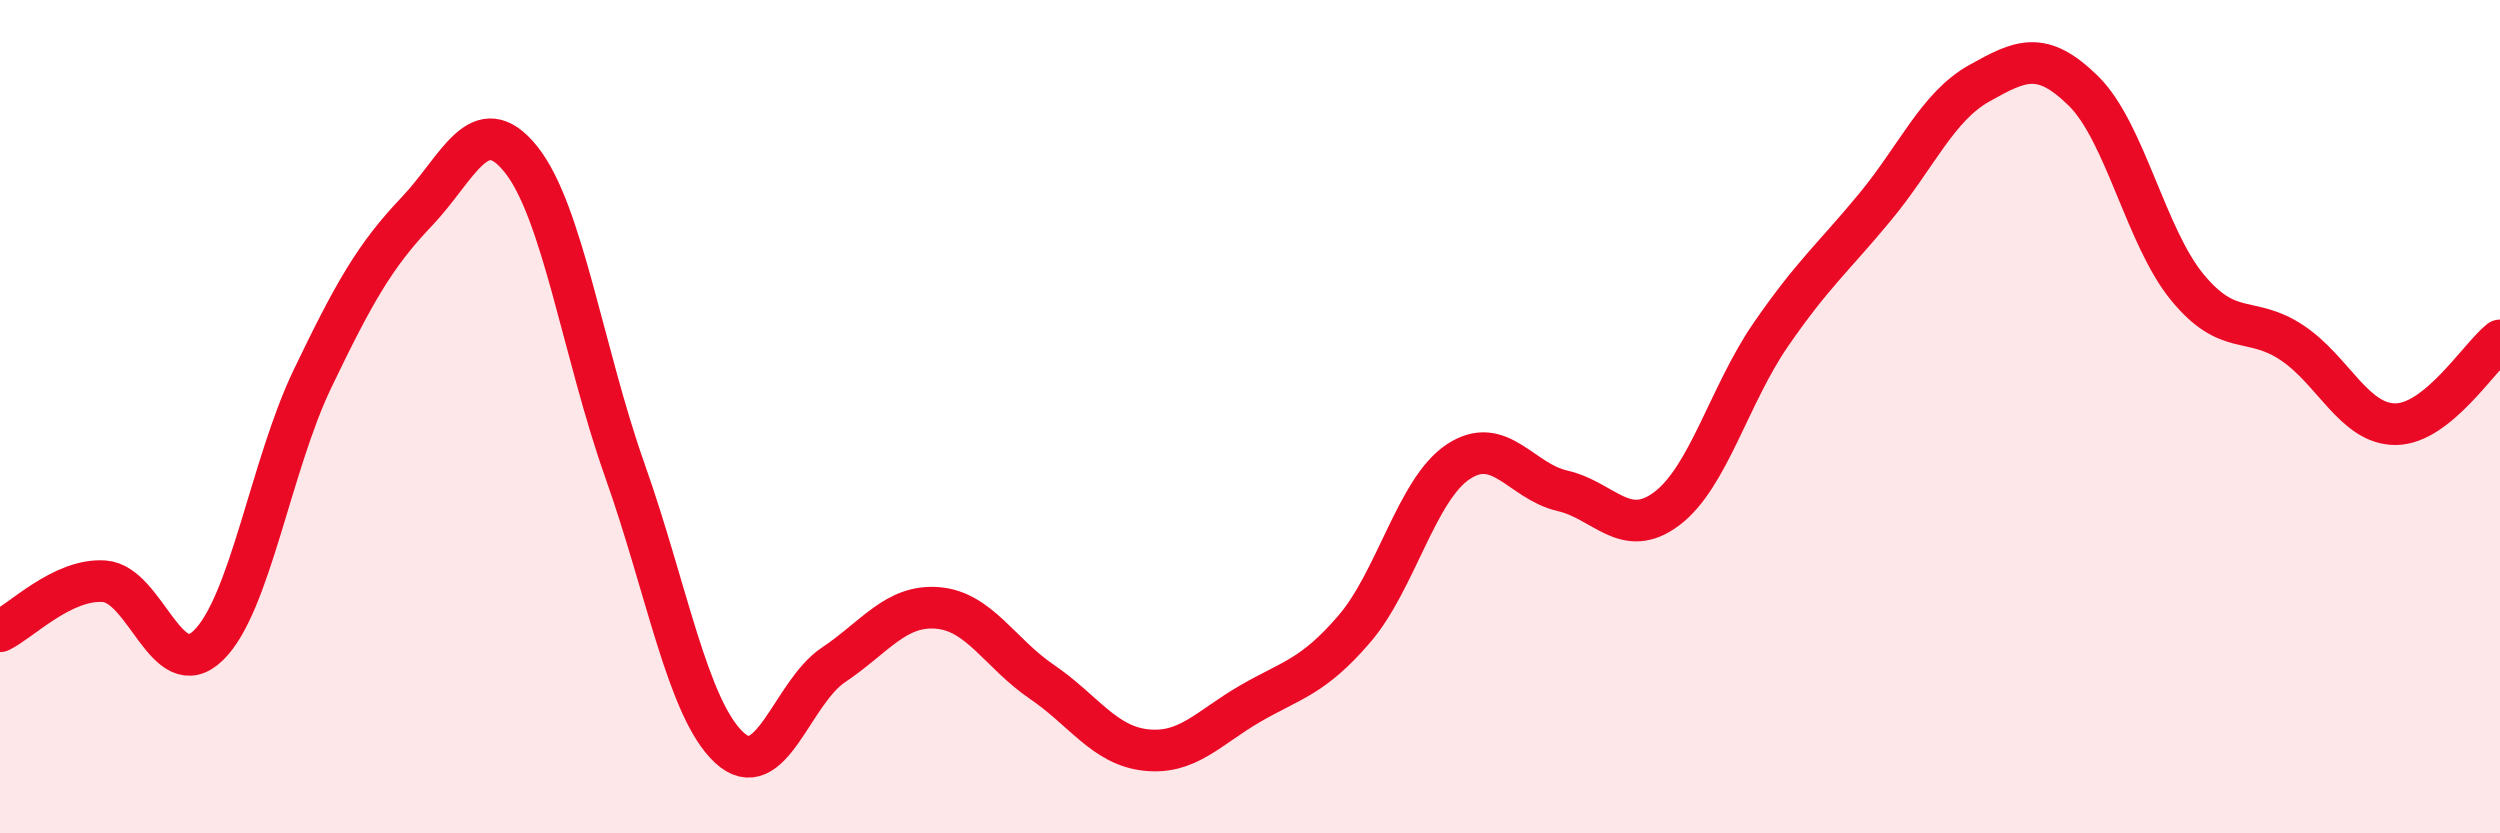 
    <svg width="60" height="20" viewBox="0 0 60 20" xmlns="http://www.w3.org/2000/svg">
      <path
        d="M 0,15.15 C 0.5,14.91 1.5,13.88 2.5,13.95 C 3.5,14.02 4,16.46 5,15.49 C 6,14.52 6.5,11.17 7.5,9.09 C 8.5,7.01 9,6.13 10,5.08 C 11,4.03 11.5,2.58 12.5,3.82 C 13.5,5.06 14,8.48 15,11.3 C 16,14.12 16.5,17.01 17.5,17.94 C 18.5,18.87 19,16.63 20,15.96 C 21,15.29 21.5,14.51 22.5,14.59 C 23.5,14.67 24,15.68 25,16.36 C 26,17.04 26.5,17.89 27.5,18 C 28.5,18.11 29,17.47 30,16.89 C 31,16.31 31.5,16.26 32.5,15.1 C 33.5,13.94 34,11.74 35,11.08 C 36,10.42 36.5,11.55 37.5,11.78 C 38.5,12.01 39,12.96 40,12.21 C 41,11.46 41.5,9.48 42.5,8.03 C 43.5,6.58 44,6.18 45,4.97 C 46,3.76 46.5,2.56 47.5,2 C 48.5,1.44 49,1.2 50,2.18 C 51,3.16 51.5,5.69 52.5,6.9 C 53.5,8.11 54,7.56 55,8.22 C 56,8.88 56.5,10.19 57.5,10.18 C 58.5,10.17 59.5,8.57 60,8.17L60 20L0 20Z"
        fill="#EB0A25"
        opacity="0.1"
        stroke-linecap="round"
        stroke-linejoin="round"
      />
      <path
        d="M 0,15.15 C 0.5,14.91 1.5,13.88 2.5,13.95 C 3.5,14.02 4,16.46 5,15.49 C 6,14.52 6.5,11.17 7.5,9.09 C 8.5,7.01 9,6.13 10,5.08 C 11,4.03 11.5,2.58 12.5,3.82 C 13.5,5.06 14,8.48 15,11.3 C 16,14.12 16.5,17.01 17.5,17.94 C 18.5,18.87 19,16.63 20,15.96 C 21,15.29 21.5,14.51 22.5,14.59 C 23.5,14.67 24,15.68 25,16.36 C 26,17.04 26.5,17.89 27.5,18 C 28.5,18.11 29,17.47 30,16.89 C 31,16.31 31.5,16.26 32.5,15.1 C 33.5,13.94 34,11.74 35,11.08 C 36,10.42 36.5,11.55 37.5,11.78 C 38.5,12.01 39,12.96 40,12.21 C 41,11.46 41.5,9.48 42.5,8.03 C 43.5,6.58 44,6.18 45,4.97 C 46,3.76 46.5,2.56 47.5,2 C 48.5,1.44 49,1.2 50,2.18 C 51,3.16 51.5,5.69 52.5,6.9 C 53.5,8.11 54,7.56 55,8.22 C 56,8.88 56.5,10.19 57.5,10.18 C 58.5,10.17 59.5,8.57 60,8.17"
        stroke="#EB0A25"
        stroke-width="1"
        fill="none"
        stroke-linecap="round"
        stroke-linejoin="round"
      />
    </svg>
  